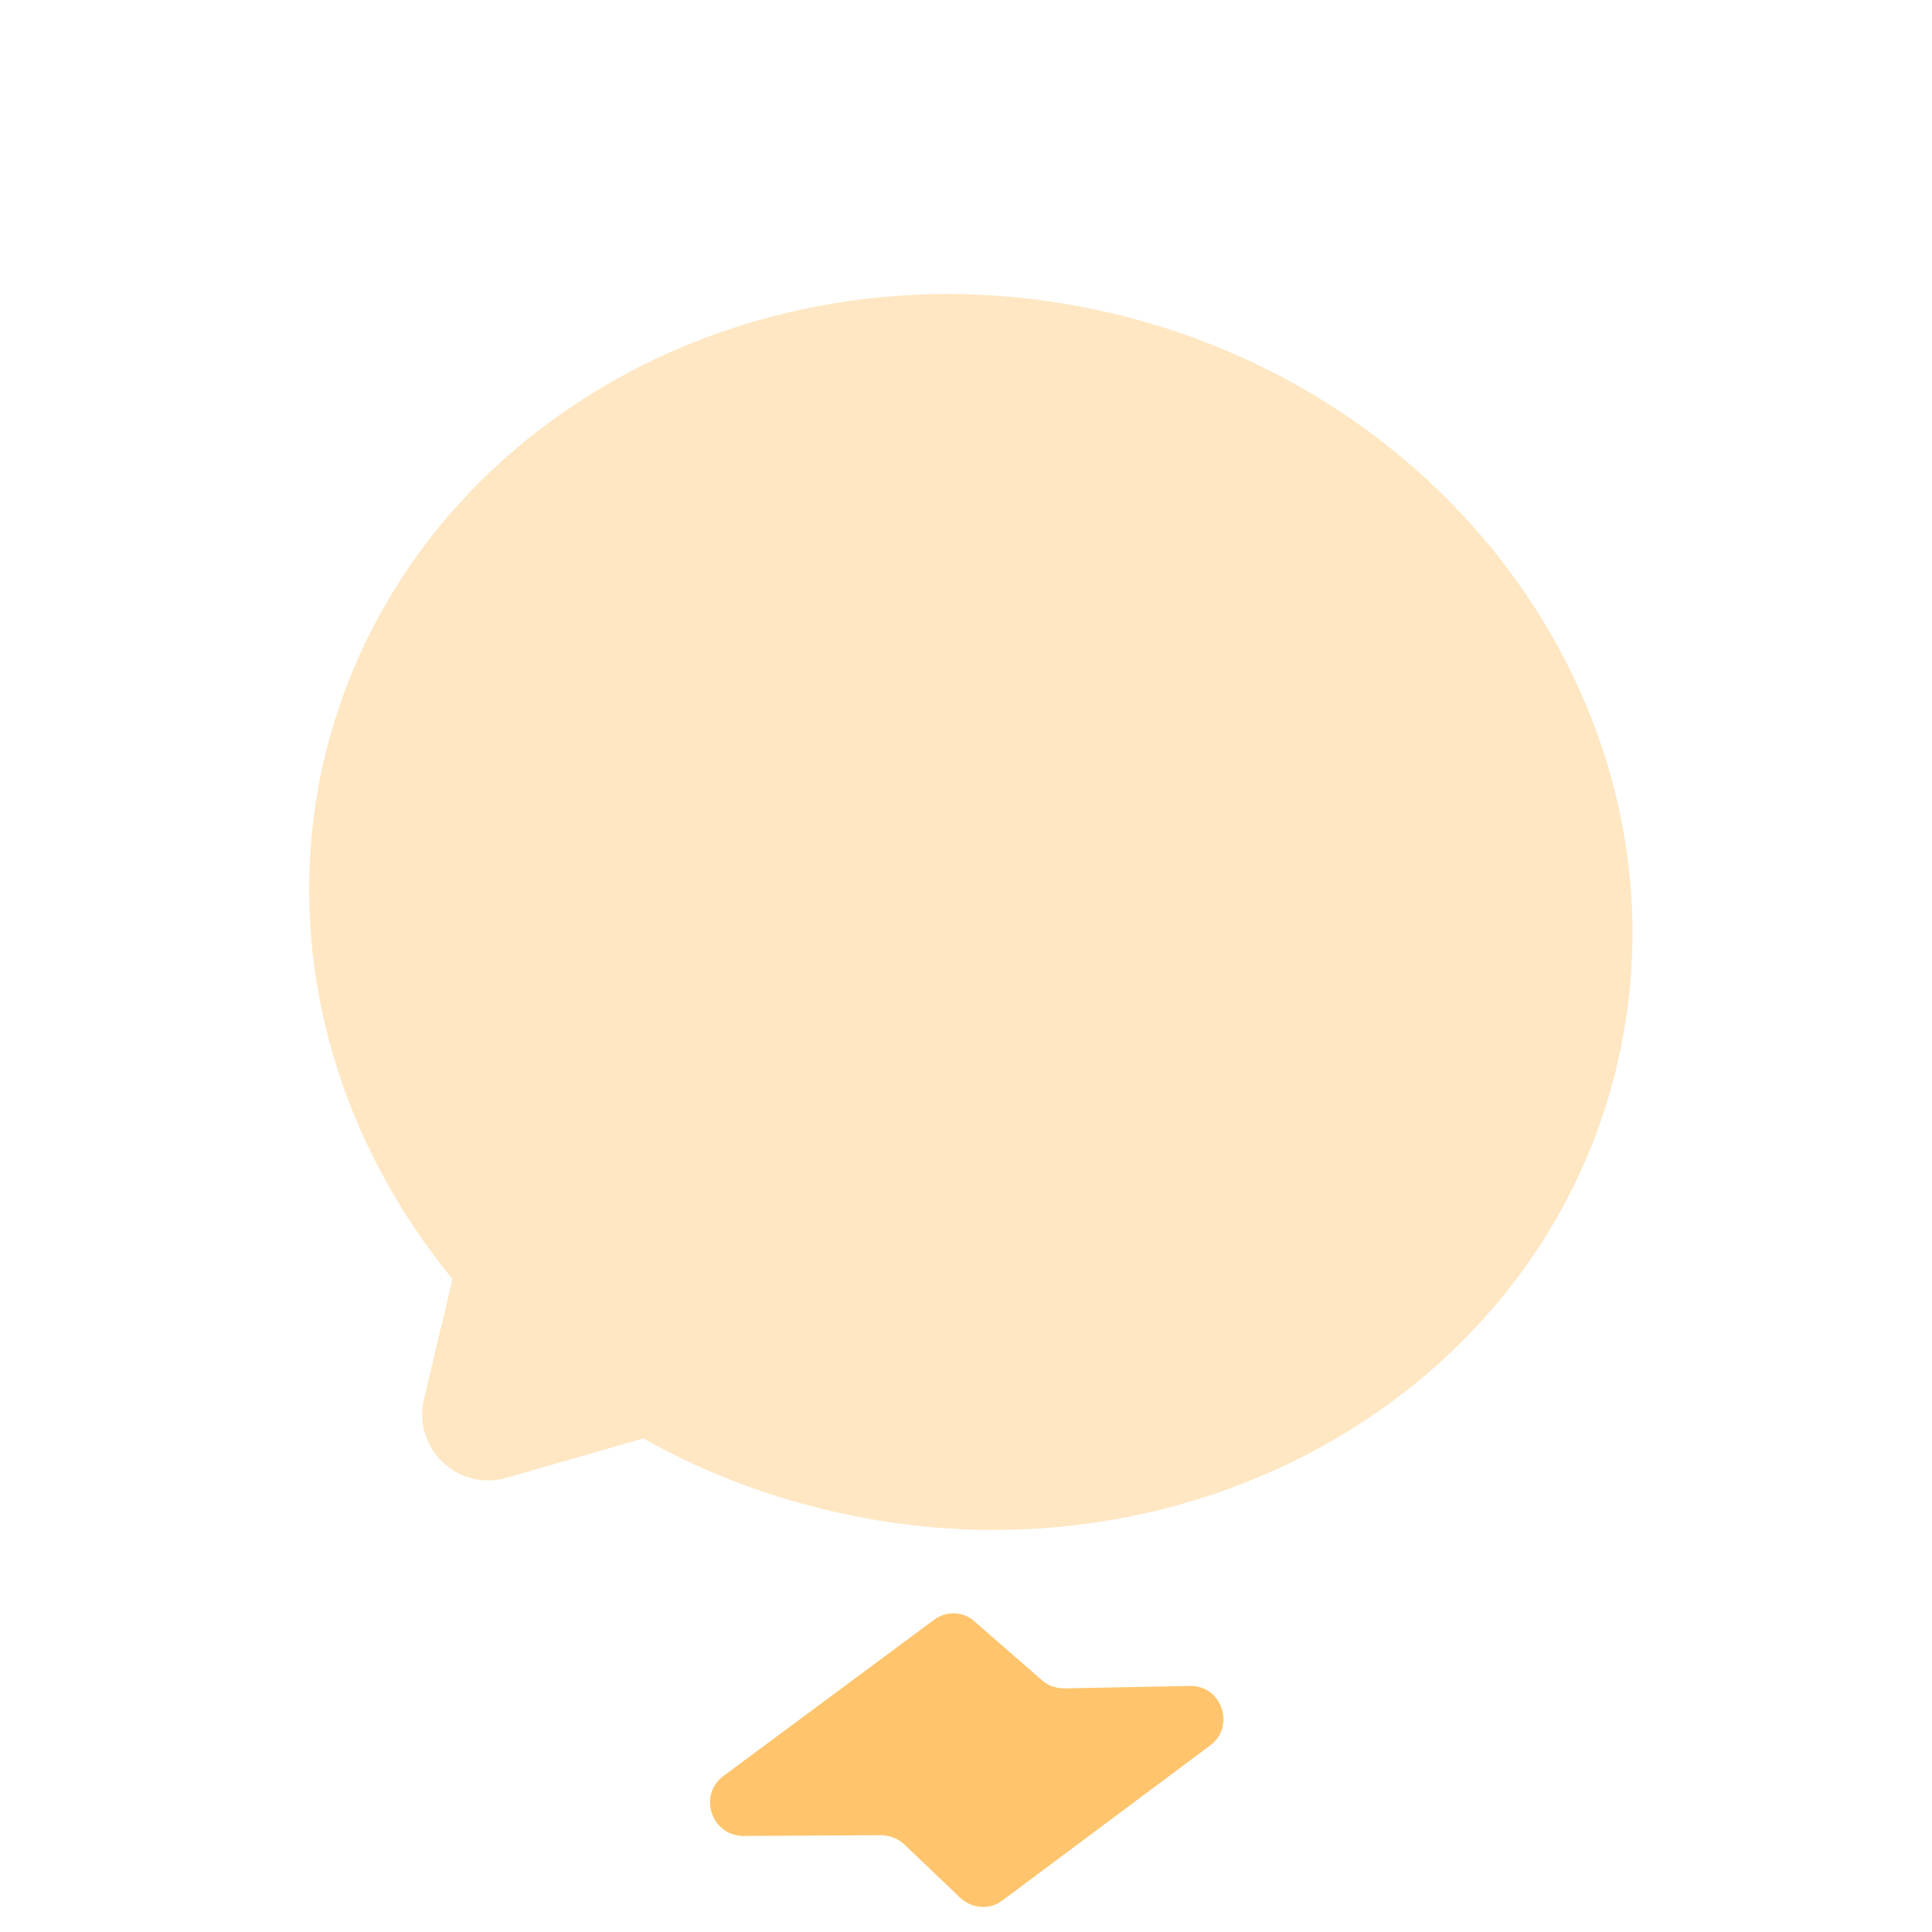 <svg width="131" height="131" viewBox="0 0 131 131" fill="none" xmlns="http://www.w3.org/2000/svg">
<path opacity="0.4" d="M30.681 86.724L28.753 94.831C27.95 98.205 31.043 101.163 34.375 100.196L43.62 97.533C47.458 99.696 51.65 101.341 56.164 102.415C80.353 108.168 104.31 94.651 109.635 72.259C114.961 49.866 99.654 27.012 75.465 21.259C51.276 15.506 27.32 29.023 21.994 51.415C19.026 64.089 22.637 76.94 30.681 86.724Z" fill="#FFC46C"/>
<g filter="url(#filter0_dddddd_6480_63349)">
<path d="M63.337 53.378L49.059 63.965C47.315 65.263 48.232 68.027 50.406 68.035L59.725 67.983C60.326 67.987 60.874 68.21 61.294 68.588L65.105 72.225C65.9 72.97 67.125 73.076 67.98 72.4L82.052 61.903C83.796 60.605 82.846 57.786 80.651 57.866L72.185 58.029C71.628 58.035 71.069 57.856 70.65 57.478L66.125 53.532C65.374 52.797 64.182 52.745 63.337 53.378Z" fill="#FFC46C"/>
</g>
<defs>
<filter id="filter0_dddddd_6480_63349" x="23.871" y="52.94" width="83.358" height="74.527" filterUnits="userSpaceOnUse" color-interpolation-filters="sRGB">
<feFlood flood-opacity="0" result="BackgroundImageFix"/>
<feColorMatrix in="SourceAlpha" type="matrix" values="0 0 0 0 0 0 0 0 0 0 0 0 0 0 0 0 0 0 127 0" result="hardAlpha"/>
<feOffset dy="0.84"/>
<feGaussianBlur stdDeviation="0.336"/>
<feColorMatrix type="matrix" values="0 0 0 0 0 0 0 0 0 0 0 0 0 0 0 0 0 0 0.02 0"/>
<feBlend mode="normal" in2="BackgroundImageFix" result="effect1_dropShadow_6480_63349"/>
<feColorMatrix in="SourceAlpha" type="matrix" values="0 0 0 0 0 0 0 0 0 0 0 0 0 0 0 0 0 0 127 0" result="hardAlpha"/>
<feOffset dy="2.018"/>
<feGaussianBlur stdDeviation="0.807"/>
<feColorMatrix type="matrix" values="0 0 0 0 0 0 0 0 0 0 0 0 0 0 0 0 0 0 0.028 0"/>
<feBlend mode="normal" in2="effect1_dropShadow_6480_63349" result="effect2_dropShadow_6480_63349"/>
<feColorMatrix in="SourceAlpha" type="matrix" values="0 0 0 0 0 0 0 0 0 0 0 0 0 0 0 0 0 0 127 0" result="hardAlpha"/>
<feOffset dy="3.799"/>
<feGaussianBlur stdDeviation="1.52"/>
<feColorMatrix type="matrix" values="0 0 0 0 0 0 0 0 0 0 0 0 0 0 0 0 0 0 0.035 0"/>
<feBlend mode="normal" in2="effect2_dropShadow_6480_63349" result="effect3_dropShadow_6480_63349"/>
<feColorMatrix in="SourceAlpha" type="matrix" values="0 0 0 0 0 0 0 0 0 0 0 0 0 0 0 0 0 0 127 0" result="hardAlpha"/>
<feOffset dy="6.777"/>
<feGaussianBlur stdDeviation="2.711"/>
<feColorMatrix type="matrix" values="0 0 0 0 0 0 0 0 0 0 0 0 0 0 0 0 0 0 0.042 0"/>
<feBlend mode="normal" in2="effect3_dropShadow_6480_63349" result="effect4_dropShadow_6480_63349"/>
<feColorMatrix in="SourceAlpha" type="matrix" values="0 0 0 0 0 0 0 0 0 0 0 0 0 0 0 0 0 0 127 0" result="hardAlpha"/>
<feOffset dy="12.676"/>
<feGaussianBlur stdDeviation="5.07"/>
<feColorMatrix type="matrix" values="0 0 0 0 0 0 0 0 0 0 0 0 0 0 0 0 0 0 0.05 0"/>
<feBlend mode="normal" in2="effect4_dropShadow_6480_63349" result="effect5_dropShadow_6480_63349"/>
<feColorMatrix in="SourceAlpha" type="matrix" values="0 0 0 0 0 0 0 0 0 0 0 0 0 0 0 0 0 0 127 0" result="hardAlpha"/>
<feOffset dy="30.342"/>
<feGaussianBlur stdDeviation="12.137"/>
<feColorMatrix type="matrix" values="0 0 0 0 0 0 0 0 0 0 0 0 0 0 0 0 0 0 0.07 0"/>
<feBlend mode="normal" in2="effect5_dropShadow_6480_63349" result="effect6_dropShadow_6480_63349"/>
<feBlend mode="normal" in="SourceGraphic" in2="effect6_dropShadow_6480_63349" result="shape"/>
</filter>
</defs>
</svg>
